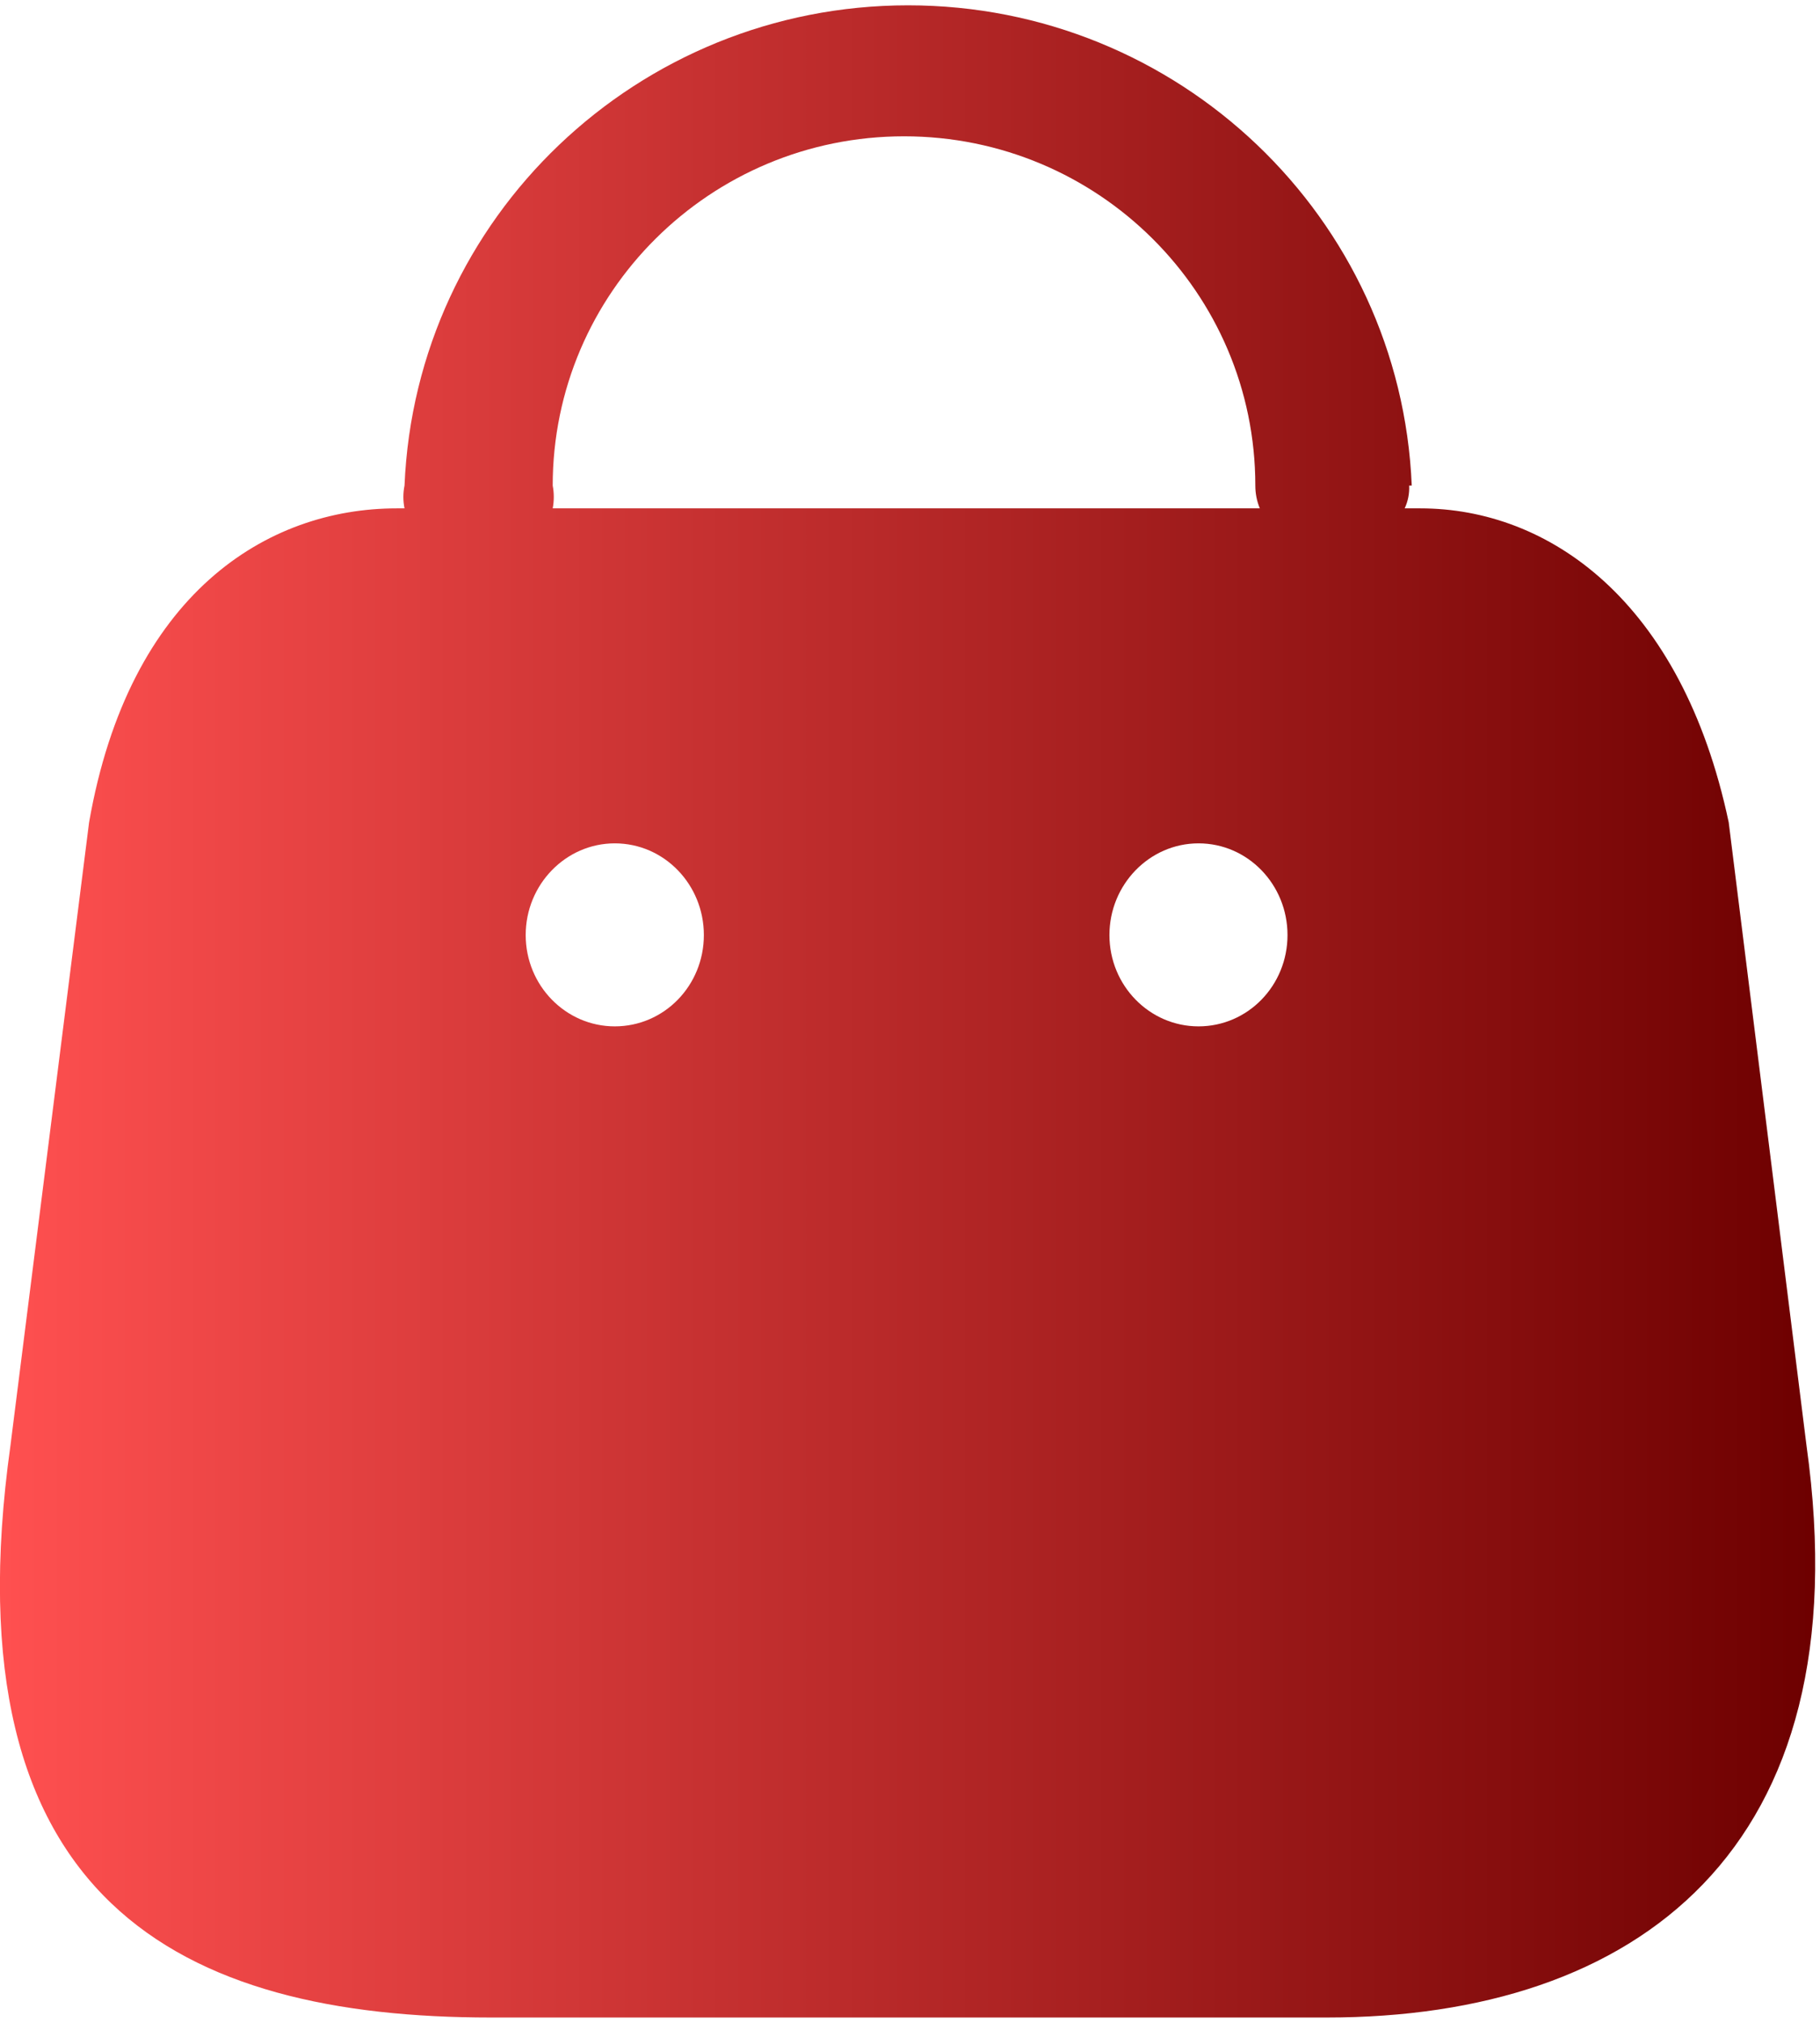 <?xml version="1.0" encoding="UTF-8"?>
<svg xmlns="http://www.w3.org/2000/svg" xmlns:xlink="http://www.w3.org/1999/xlink" width="18px" height="20px" viewBox="0 0 19 21" version="1.1">
<defs>
<linearGradient id="linear0" gradientUnits="userSpaceOnUse" x1="-0" y1="20.5" x2="36.901" y2="20.5" gradientTransform="matrix(0.514,0,0,0.512,0,0)">
<stop offset="0" style="stop-color:rgb(100%,31.373%,31.373%);stop-opacity:1;"/>
<stop offset="1" style="stop-color:rgb(42.745%,0%,0%);stop-opacity:1;"/>
</linearGradient>
</defs>
<g id="surface1">
<path style=" stroke:none;fill-rule:evenodd;fill:url(#linear0);" d="M 14.664 5.25 C 14.699 5.176 14.715 5.094 14.711 5.012 L 14.738 5.012 C 14.621 2.211 12.301 0 9.48 0 C 6.66 0 4.34 2.211 4.223 5.012 C 4.207 5.09 4.207 5.172 4.223 5.25 L 4.141 5.25 C 2.789 5.25 1.348 6.137 0.93 8.527 L 0.109 15.031 C -0.559 19.805 1.906 21 5.125 21 L 13.852 21 C 17.062 21 19.453 19.27 18.859 15.031 L 18.047 8.527 C 17.555 6.203 16.16 5.25 14.828 5.25 Z M 13.152 5.25 C 13.121 5.176 13.105 5.094 13.105 5.012 C 13.105 3 11.465 1.367 9.438 1.367 C 7.414 1.367 5.77 3 5.77 5.012 C 5.785 5.09 5.785 5.172 5.77 5.25 Z M 6.418 10.656 C 5.906 10.656 5.488 10.23 5.488 9.703 C 5.488 9.176 5.906 8.746 6.418 8.746 C 6.934 8.746 7.348 9.176 7.348 9.703 C 7.348 10.23 6.934 10.656 6.418 10.656 Z M 11.582 9.703 C 11.582 10.23 12 10.656 12.512 10.656 C 13.027 10.656 13.441 10.23 13.441 9.703 C 13.441 9.176 13.027 8.746 12.512 8.746 C 12 8.746 11.582 9.176 11.582 9.703 Z M 11.582 9.703 "/>
</g>
</svg>
